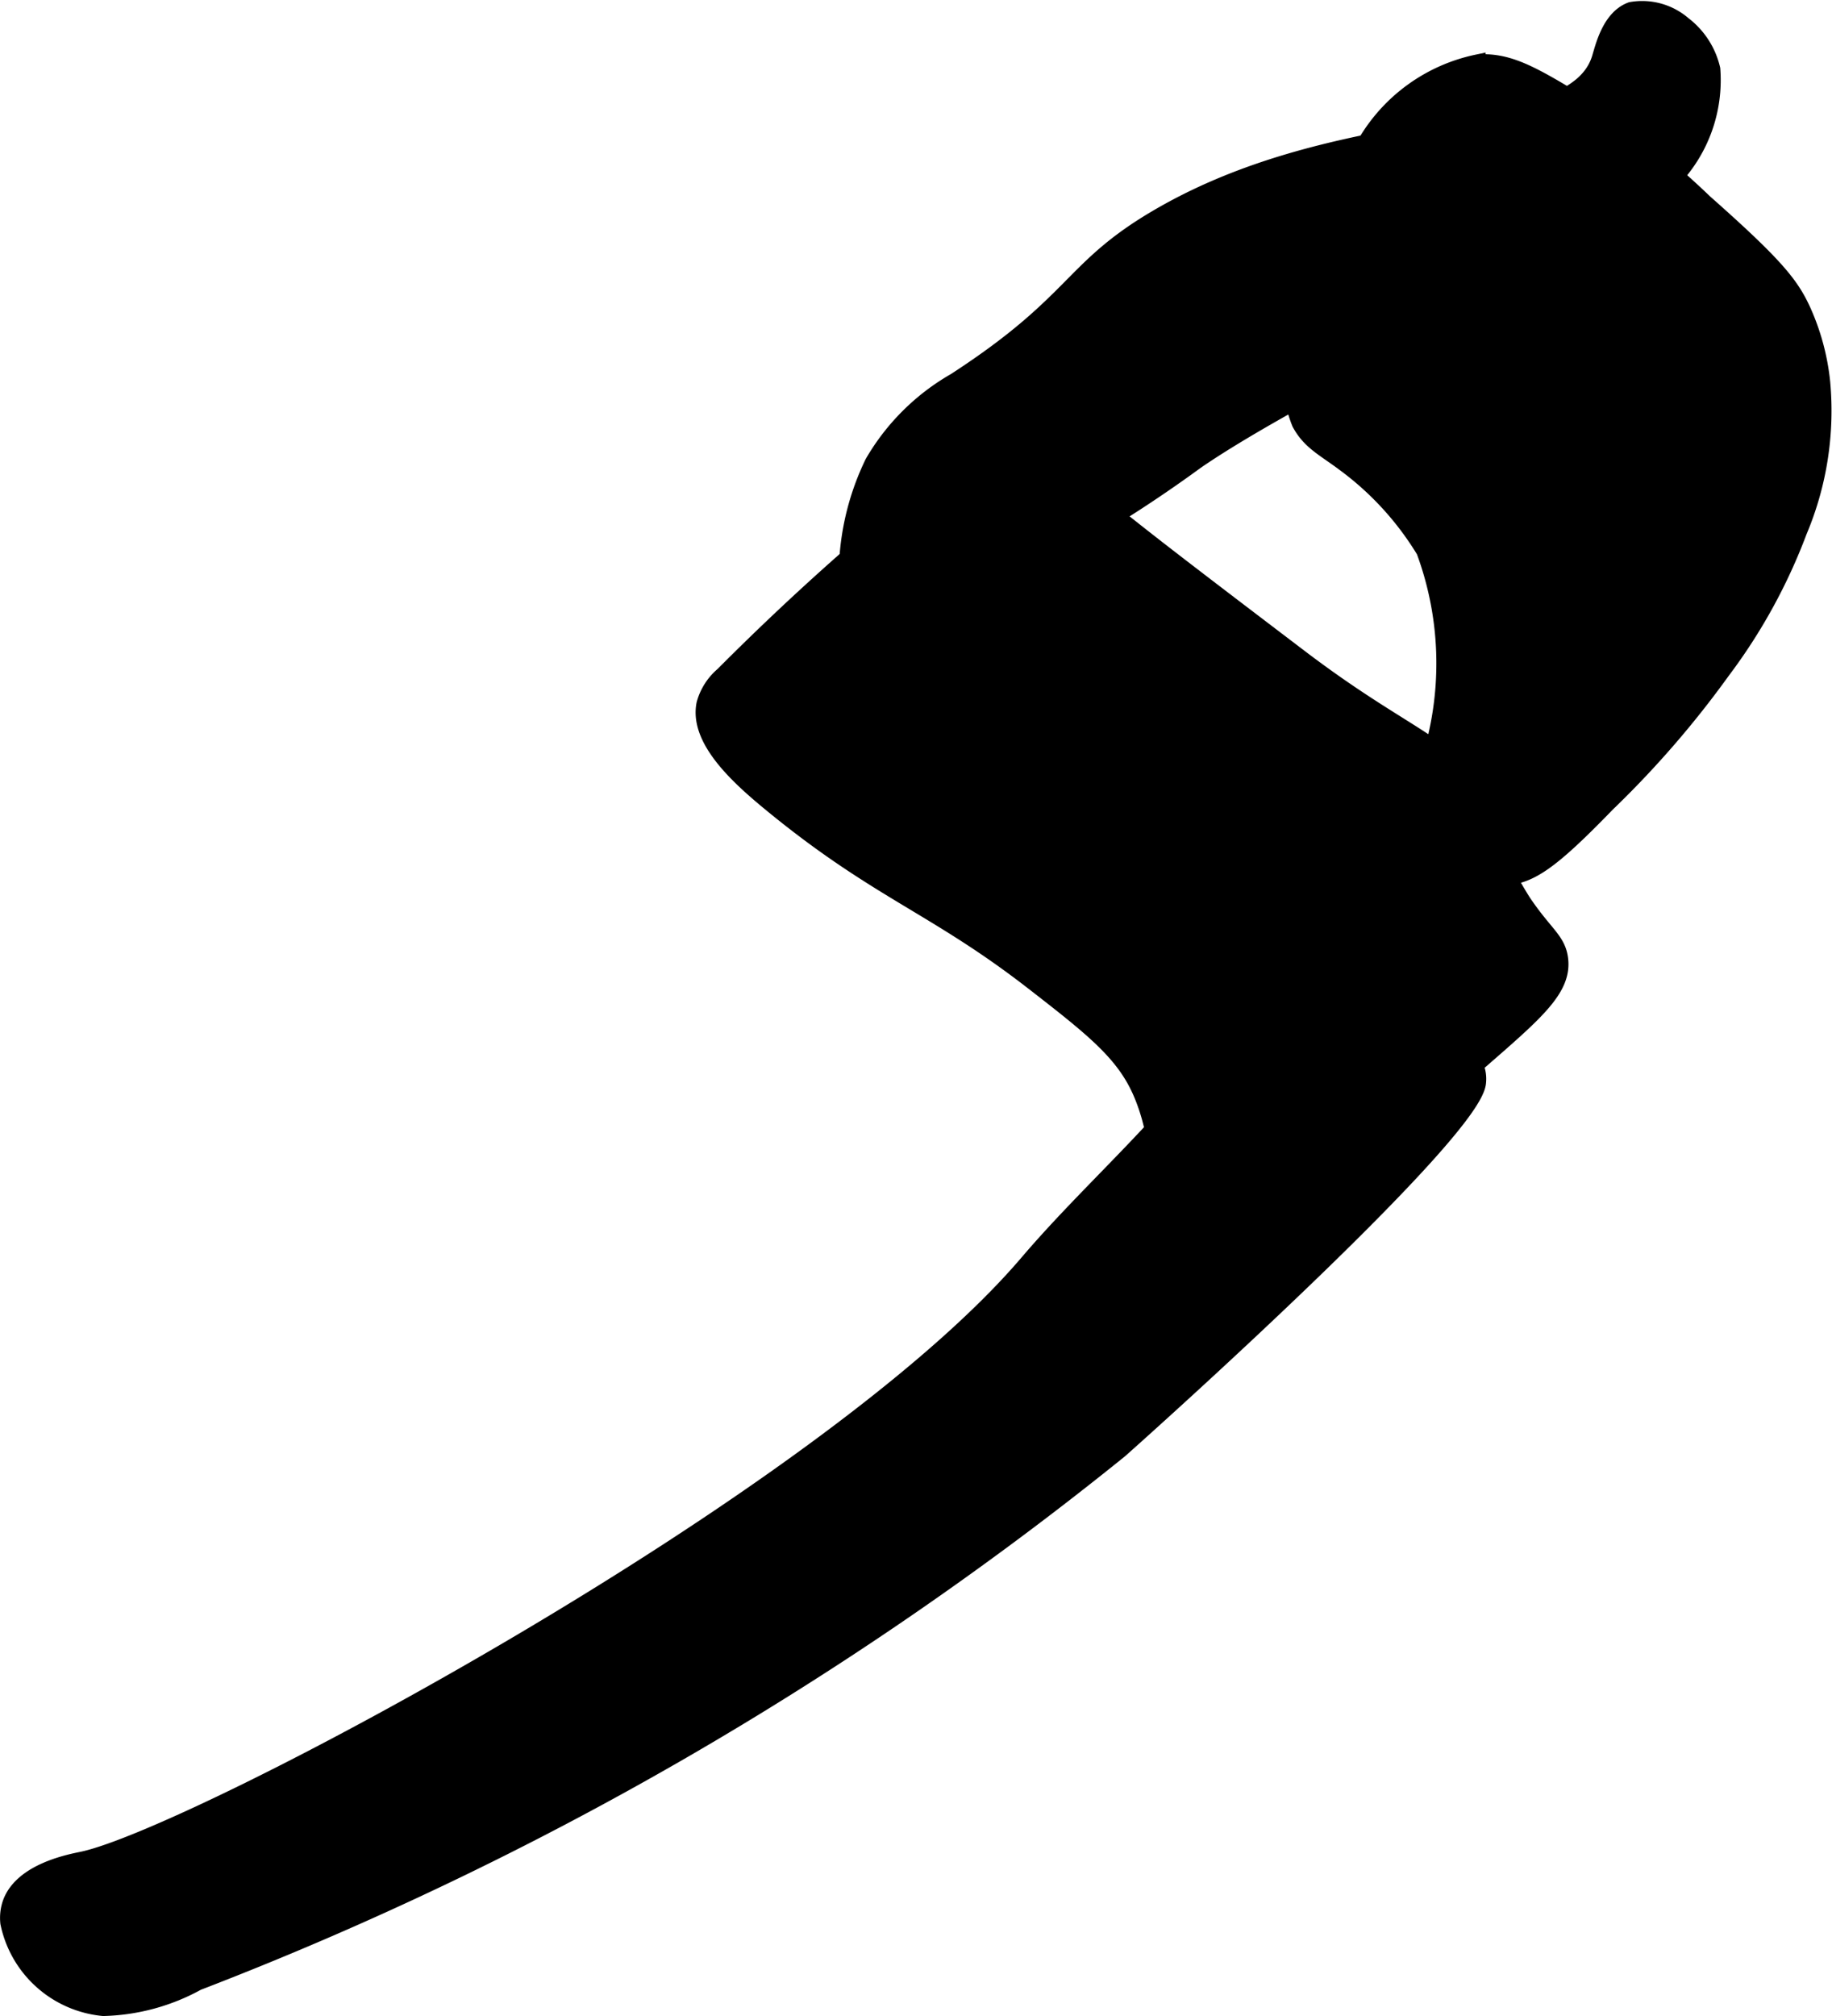 <?xml version="1.0" encoding="UTF-8"?>
<svg xmlns="http://www.w3.org/2000/svg"
     version="1.1"
     width="5.902mm"
     height="6.493mm"
     viewBox="0 0 16.729 18.404">
   <defs>
      <style type="text/css">
      .a {
        stroke: #000;
        stroke-miterlimit: 10;
        stroke-width: 0.15px;
      }
    </style>
   </defs>
   <path class="a"
         d="M6.604,6.161a.532.532,0,0,0-.169.264c-.068.33.318.674.609.913.972.798,1.496.93,2.394,1.628.554.43.835.653.989,1.021.244.58.076,1.093.383,1.277.066.04.222.104.734-.096a6.509,6.509,0,0,0,1.925-1.444c.543-.474.813-.694.775-.974-.023-.171-.142-.226-.338-.518a3.379,3.379,0,0,1-.399-.898c-.203-.531-.616-.555-1.643-1.336C10.671,5.091,10.074,4.638,9.757,4.338a.848.848,0,0,0-.651-.295.51.51,0,0,0-.236.116A23.677,23.677,0,0,0,6.604,6.161Z"/>
   <path class="a"
         d="M10.638,10.191c.675-.75.839-.969,1.214-1.049a2.107,2.107,0,0,1,1.47.451.378.378,0,0,1,.147.13.294.294,0,0,1,.026.155c-.023.434-2.782,2.924-3.271,3.358a31.246,31.246,0,0,1-8.421,4.858,1.872,1.872,0,0,1-.86.233.978.978,0,0,1-.865-.775.41.41,0,0,1,.02-.18c.107-.296.557-.375.659-.397,1.035-.222,6.769-3.267,8.628-5.448C9.781,11.063,10.229,10.645,10.638,10.191Z"/>
   <path class="a"
         d="M8.723,3.478a2.038,2.038,0,0,0-.751.746,2.36,2.36,0,0,0-.235.921c-.041.363.009.437.04.47.166.173.591.018.798-.064a12.124,12.124,0,0,0,2.346-1.342c.759-.523,2.337-1.29,3.453-1.916a3.409,3.409,0,0,0,.894-.65A1.308,1.308,0,0,0,15.634.631a.714.714,0,0,0-.263-.407.574.574,0,0,0-.476-.131c-.198.073-.256.35-.287.447-.257.792-2.282.427-4.021,1.436C9.766,2.452,9.846,2.749,8.723,3.478Z"/>
   <path class="a"
         d="M14.448.955c-.445-.269-.668-.404-.957-.383a1.549,1.549,0,0,0-1.021.734,4.775,4.775,0,0,0-.606,1.755,1.09,1.09,0,0,0,.007.801c.094.174.225.23.422.379a2.777,2.777,0,0,1,.714.786,2.961,2.961,0,0,1,.032,1.965c-.071.296-.153.501-.041.7a.795.795,0,0,0,.749.316c.229-.022.407-.134.926-.67A8.927,8.927,0,0,0,15.725,6.125a5.1,5.1,0,0,0,.702-1.277,2.825,2.825,0,0,0,.211-1.354,2.11,2.11,0,0,0-.181-.668c-.107-.229-.242-.403-.892-.978A7.892,7.892,0,0,0,14.448.955Z"/>
</svg>
